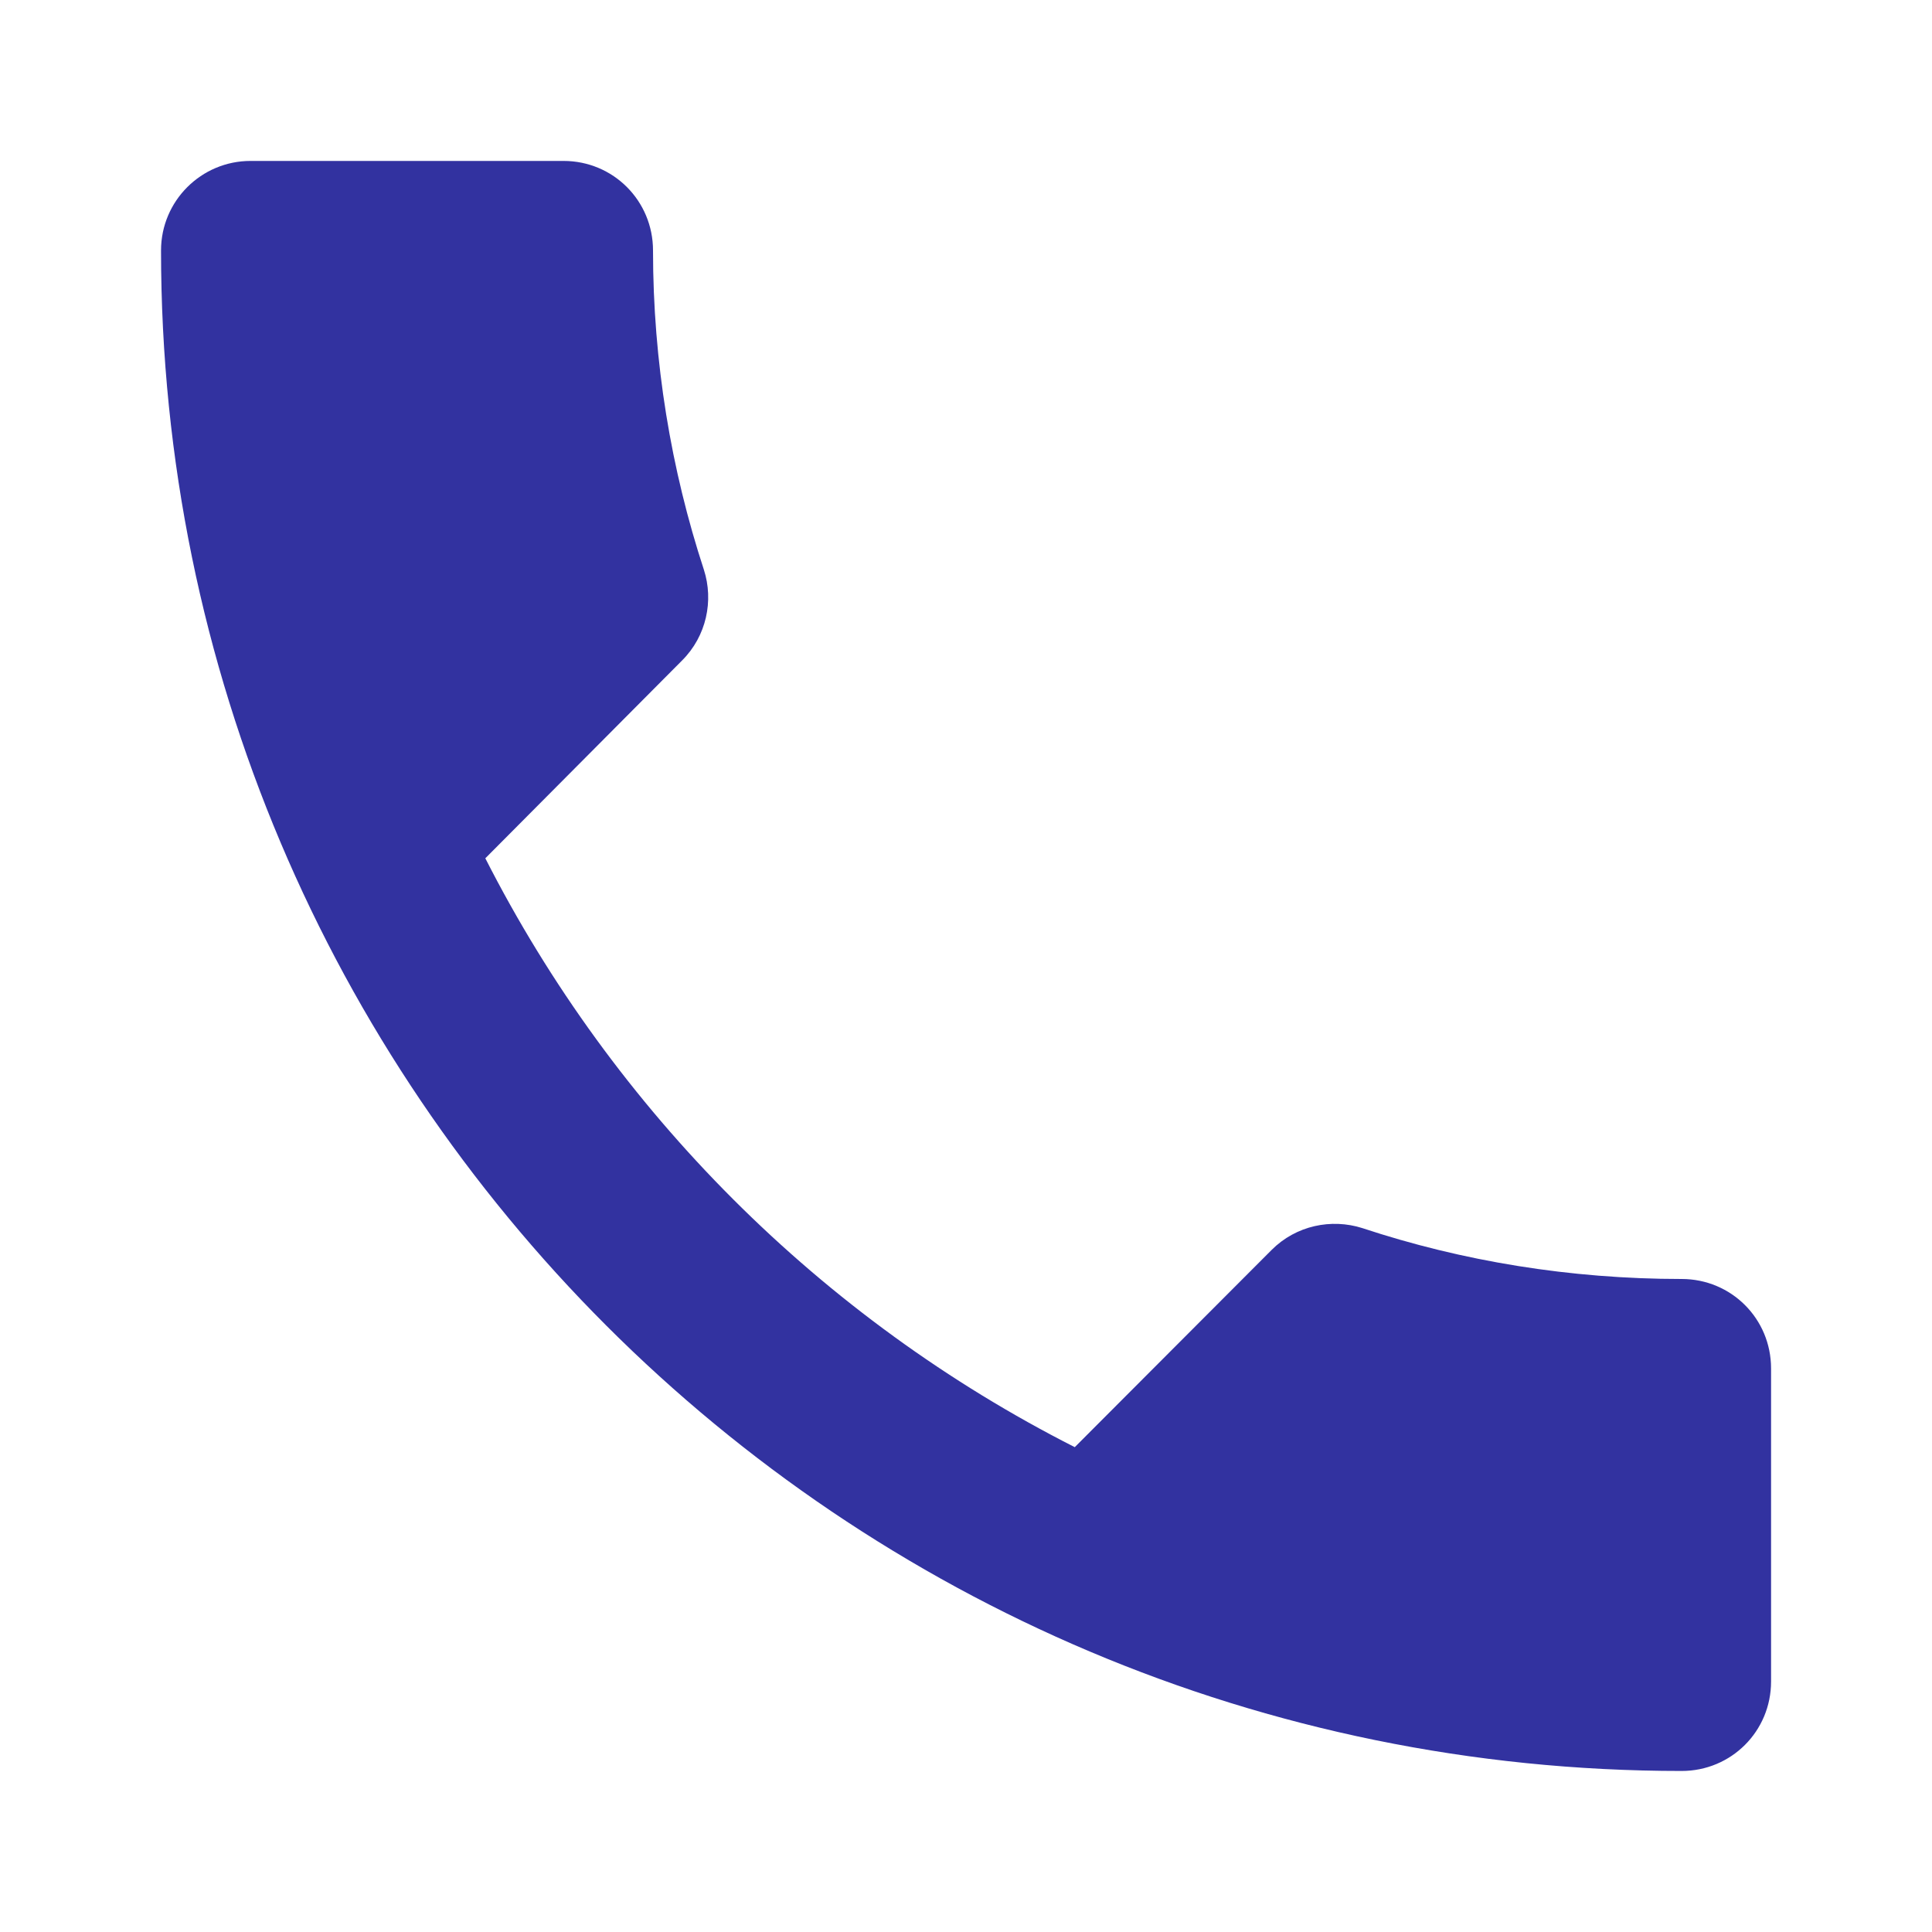 <?xml version="1.0" encoding="utf-8"?>
<!-- Generator: Adobe Illustrator 16.0.0, SVG Export Plug-In . SVG Version: 6.00 Build 0)  -->
<!DOCTYPE svg PUBLIC "-//W3C//DTD SVG 1.1//EN" "http://www.w3.org/Graphics/SVG/1.1/DTD/svg11.dtd">
<svg version="1.1" id="Layer_1" xmlns="http://www.w3.org/2000/svg" xmlns:xlink="http://www.w3.org/1999/xlink" x="0px" y="0px"
	 width="20px" height="20px" viewBox="0 0 20 20" enable-background="new 0 0 20 20" xml:space="preserve">
<path fill="#3232A0" d="M5.024,8.885c1.333,2.619,3.477,4.764,6.102,6.096l2.037-2.041c0.254-0.255,0.62-0.328,0.939-0.227
	c1.036,0.343,2.153,0.527,3.306,0.527c0.515,0,0.926,0.412,0.926,0.926v3.241c0,0.514-0.411,0.926-0.926,0.926
	c-8.694,0-15.741-7.046-15.741-15.74c0-0.514,0.417-0.927,0.926-0.927h3.241c0.515,0,0.926,0.413,0.926,0.927
	c0,1.153,0.187,2.269,0.527,3.306C7.389,6.217,7.315,6.584,7.06,6.838L5.024,8.885z"/>
</svg>
